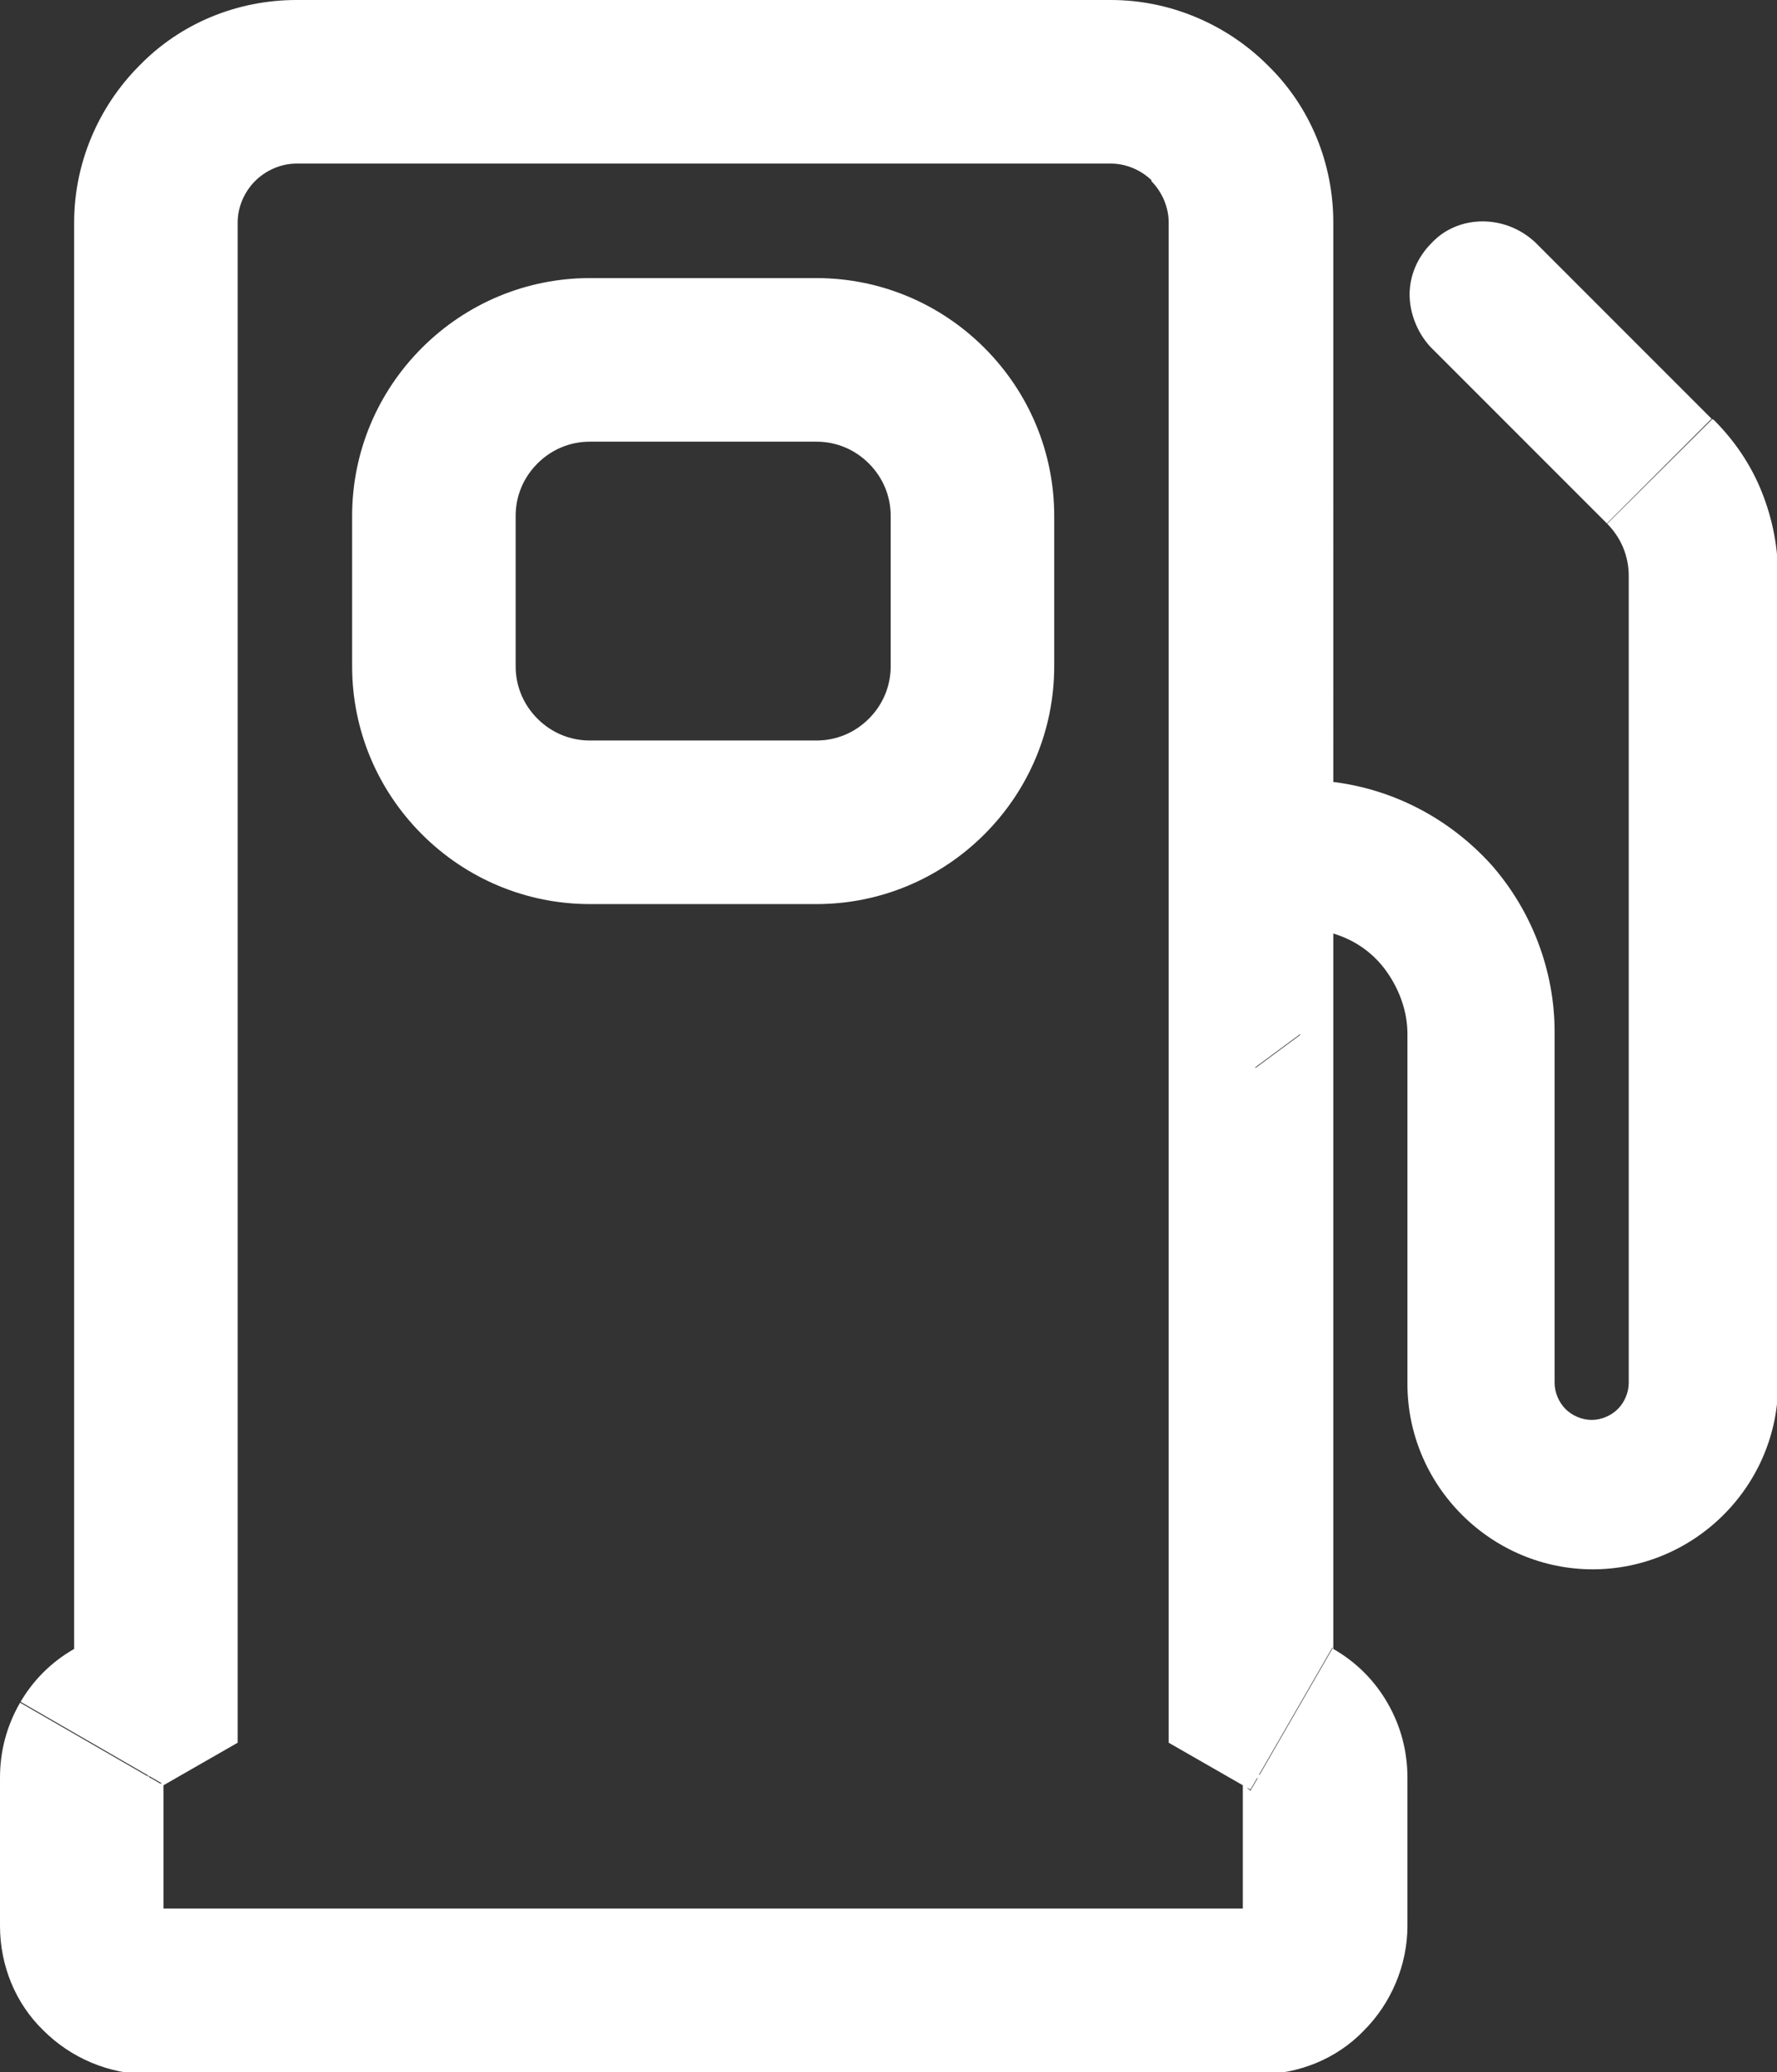 <svg xmlns="http://www.w3.org/2000/svg" xmlns:xlink="http://www.w3.org/1999/xlink" id="Layer_2" data-name="Layer 2" viewBox="0 0 16.3 19"><rect x="0" y="0" width="16.3" height="19" fill="#333333" stroke="none"/><defs><style>      .cls-1 {        clip-rule: evenodd;        fill: none;      }      .cls-1, .cls-2 {        stroke-width: 0px;      }      .cls-2 {        fill: #fff;      }      .cls-3 {        clip-path: url(#clippath);      }    </style><clipPath id="clippath"><path class="cls-1" d="M8.17,6.11c0,.18-.07.35-.2.48-.13.13-.3.2-.48.2h-2.08c-.18,0-.35-.07-.48-.2-.13-.13-.2-.3-.2-.48v-1.38c0-.18.07-.35.2-.48.13-.13.3-.2.48-.2h2.08c.18,0,.35.07.48.2s.2.3.2.48v1.38ZM15.7,3.84l-1.62-1.62c-.13-.12-.3-.19-.48-.19-.18,0-.35.07-.47.2-.13.13-.2.3-.2.47s.07.35.19.48l1.62,1.62c.13.13.2.3.2.48v7.4c0,.09-.04.18-.1.24-.06.06-.15.1-.24.1s-.18-.04-.24-.1c-.06-.06-.1-.15-.1-.24v-3.22c0-.56-.21-1.11-.58-1.53-.38-.42-.89-.69-1.45-.76V2.04c0-.54-.21-1.06-.6-1.44-.38-.38-.9-.6-1.44-.6H2.72c-.54,0-1.06.21-1.44.6-.38.38-.6.9-.6,1.44v13.08c-.21.12-.38.29-.5.5-.12.21-.18.44-.18.68v1.36c0,.36.14.71.4.96.25.25.6.4.96.4h10.19c.36,0,.71-.14.96-.4.25-.25.4-.6.4-.96v-1.36c0-.24-.06-.47-.18-.68-.12-.21-.29-.38-.5-.5v-6.56c.2.06.37.18.49.35s.19.37.19.57v3.21c0,.45.18.88.5,1.2.32.32.75.5,1.2.5s.88-.18,1.2-.5c.32-.32.5-.75.5-1.2v-7.4c0-.27-.05-.53-.15-.78-.1-.25-.25-.47-.44-.66Z"></path></clipPath></defs><g id="Layer_1-2" data-name="Layer 1"><g class="cls-3"><path class="cls-2" d="M6.67,4.73v1.38h3v-1.38h-3ZM6.91,5.31c-.15-.15-.24-.36-.24-.58h3c0-.58-.23-1.13-.64-1.54l-2.12,2.12ZM7.49,5.55c-.22,0-.43-.09-.58-.24l2.12-2.12c-.41-.41-.96-.64-1.54-.64v3ZM5.41,5.55h2.08v-3h-2.08v3ZM5.99,5.31c-.15.15-.36.24-.58.24v-3c-.58,0-1.13.23-1.54.64l2.12,2.12ZM6.23,4.73c0,.22-.09.43-.24.58l-2.12-2.12c-.41.41-.64.96-.64,1.54h3ZM6.23,6.11v-1.38h-3v1.38h3ZM5.99,5.53c.15.15.24.36.24.58h-3c0,.58.23,1.13.64,1.54l2.12-2.12ZM5.41,5.29c.22,0,.43.09.58.24l-2.12,2.12c.41.41.96.64,1.54.64v-3ZM7.49,5.29h-2.08v3h2.08v-3ZM6.91,5.53c.15-.15.36-.24.58-.24v3c.58,0,1.13-.23,1.54-.64l-2.12-2.12ZM6.67,6.11c0-.22.09-.43.24-.58l2.12,2.12c.41-.41.64-.96.64-1.54h-3ZM17.53,3.93c-.18-.43-.44-.82-.77-1.15l-2.11,2.13s.09.11.11.17l2.77-1.15ZM17.8,5.28c0-.47-.09-.93-.27-1.36l-2.77,1.15c.03.06.04.13.04.2h3ZM17.8,12.68v-7.4h-3v7.4h3ZM16.86,14.94c.6-.6.94-1.41.94-2.26h-3c0,.05-.02.1-.06.14l2.12,2.12ZM14.6,15.88c.85,0,1.66-.34,2.26-.94l-2.12-2.12s-.09.06-.14.06v3ZM12.34,14.94c.6.6,1.41.94,2.26.94v-3c-.05,0-.1-.02-.14-.06l-2.12,2.12ZM11.4,12.68c0,.85.34,1.66.94,2.26l2.12-2.12s-.06-.09-.06-.14h-3ZM11.4,9.47v3.21h3v-3.21h-3ZM11.51,9.79c-.07-.09-.1-.2-.1-.31h3c0-.54-.17-1.05-.48-1.47l-2.41,1.78ZM11.78,9.98c-.11-.03-.2-.1-.27-.19l2.41-1.78c-.31-.42-.75-.73-1.25-.89l-.9,2.86ZM13.72,15.11v-6.56h-3v6.56h3ZM14.02,14.86c-.25-.43-.61-.79-1.05-1.04l-1.5,2.6s-.04-.03-.05-.05l2.6-1.5ZM14.4,16.28c0-.5-.13-.99-.38-1.43l-2.6,1.5s-.02-.05-.02-.07h3ZM14.4,17.64v-1.36h-3v1.36h3ZM13.57,19.66c.54-.54.84-1.26.84-2.02h-3s.02-.07.04-.1l2.12,2.12ZM11.55,20.5c.76,0,1.48-.3,2.02-.84l-2.12-2.12s.06-.04.1-.04v3ZM1.36,20.5h10.19v-3H1.36v3ZM-.66,19.66c.54.54,1.26.84,2.02.84v-3s.07.01.1.04l-2.12,2.12ZM-1.5,17.64c0,.76.3,1.49.84,2.02l2.12-2.12s.04.06.04.1H-1.5ZM-1.5,16.29v1.36H1.5v-1.36H-1.5ZM-1.12,14.86c-.25.43-.38.93-.38,1.43H1.5s0,.05-.02.07l-2.6-1.5ZM-.07,13.81c-.43.25-.8.61-1.05,1.04l2.6,1.5s-.03.04-.05.05L-.07,13.81ZM-.82,2.04v13.08h3V2.04H-.82ZM.22-.46C-.45.2-.82,1.1-.82,2.04h3c0-.14.06-.28.16-.38L.22-.46ZM2.72-1.5C1.78-1.5.88-1.13.22-.46L2.34,1.66c.1-.1.24-.16.38-.16V-1.5ZM10.19-1.5H2.72V1.5h7.47V-1.5ZM12.69-.46c-.66-.66-1.56-1.04-2.5-1.04V1.5c.14,0,.28.06.38.16L12.69-.46ZM13.72,2.04c0-.94-.37-1.84-1.04-2.5l-2.12,2.12c.1.1.16.24.16.38h3ZM13.72,7.17V2.04h-3v5.13h3ZM14.8,6.94c-.62-.7-1.47-1.14-2.39-1.26l-.37,2.98c.2.02.38.12.52.27l2.24-1.99ZM15.76,9.46c0-.93-.35-1.83-.96-2.52l-2.24,1.99c.13.15.21.34.21.54h3ZM15.76,12.68v-3.22h-3v3.22h3ZM15.42,11.86c.22.22.34.51.34.82h-3c0,.49.19.96.54,1.3l2.12-2.12ZM14.6,11.52c.31,0,.6.12.82.34l-2.12,2.12c.35.34.81.54,1.3.54v-3ZM13.78,11.86c.22-.22.51-.34.82-.34v3c.49,0,.96-.19,1.3-.54l-2.12-2.12ZM13.44,12.68c0-.31.12-.6.34-.82l2.12,2.12c.35-.34.54-.81.54-1.3h-3ZM13.44,5.28v7.4h3v-7.4h-3ZM13.68,5.86c-.15-.15-.24-.36-.24-.57h3c0-.59-.23-1.14-.64-1.54l-2.13,2.12ZM12.06,4.24l1.62,1.62,2.12-2.12-1.62-1.62-2.12,2.12ZM11.43,2.69c0,.57.21,1.12.61,1.53l2.16-2.09c.15.15.23.36.23.58l-3-.03ZM12.07,1.17c-.4.4-.63.95-.64,1.52l3,.03c0,.22-.09.42-.24.57l-2.12-2.12ZM13.59.53c-.57,0-1.12.23-1.52.64l2.12,2.12c-.15.15-.36.24-.57.24l-.03-3ZM15.12,1.14c-.41-.4-.96-.62-1.53-.61l.03,3c-.21,0-.42-.08-.58-.23l2.08-2.16ZM16.76,2.78l-1.62-1.62-2.12,2.12,1.62,1.62,2.12-2.12ZM5.41,4.05v1.5-1.5ZM4.73,4.73h1.5-1.5ZM4.73,6.11h1.5-1.5ZM16.3,5.28h-1.5s0,0,0,0h1.5ZM12.9,12.68h-1.5,1.5ZM12.9,9.47h1.5,0s-1.5,0-1.5,0ZM12.22,8.55l.45-1.43-1.95-.61v2.04h1.5ZM12.22,15.11h-1.5v.87l.75.43.75-1.3ZM12.9,16.29h1.5s-1.5,0-1.5,0ZM0,17.64h-1.5H0ZM0,16.29h-1.5s0,0,0,0H0ZM.68,15.11l.75,1.3.75-.43v-.87H.68ZM.68,2.04H-.82.68ZM2.72,0v-1.5V0ZM12.22,2.04h1.5-1.5ZM12.22,7.17h-1.5v1.33l1.32.16.18-1.49ZM14.26,9.47h1.5,0s-1.5,0-1.5,0ZM14.94,5.28h1.5,0s-1.5,0-1.5,0ZM14.74,4.8l1.06-1.06h0s-1.06,1.06-1.06,1.06ZM13.12,3.18l-1.08,1.04h0s0,.02,0,.02l1.06-1.06ZM14.08,2.22l1.06-1.06h0s0-.02,0-.02l-1.04,1.08ZM15.7,3.84l-1.06,1.06h0s1.06-1.06,1.06-1.06Z"></path></g></g></svg>